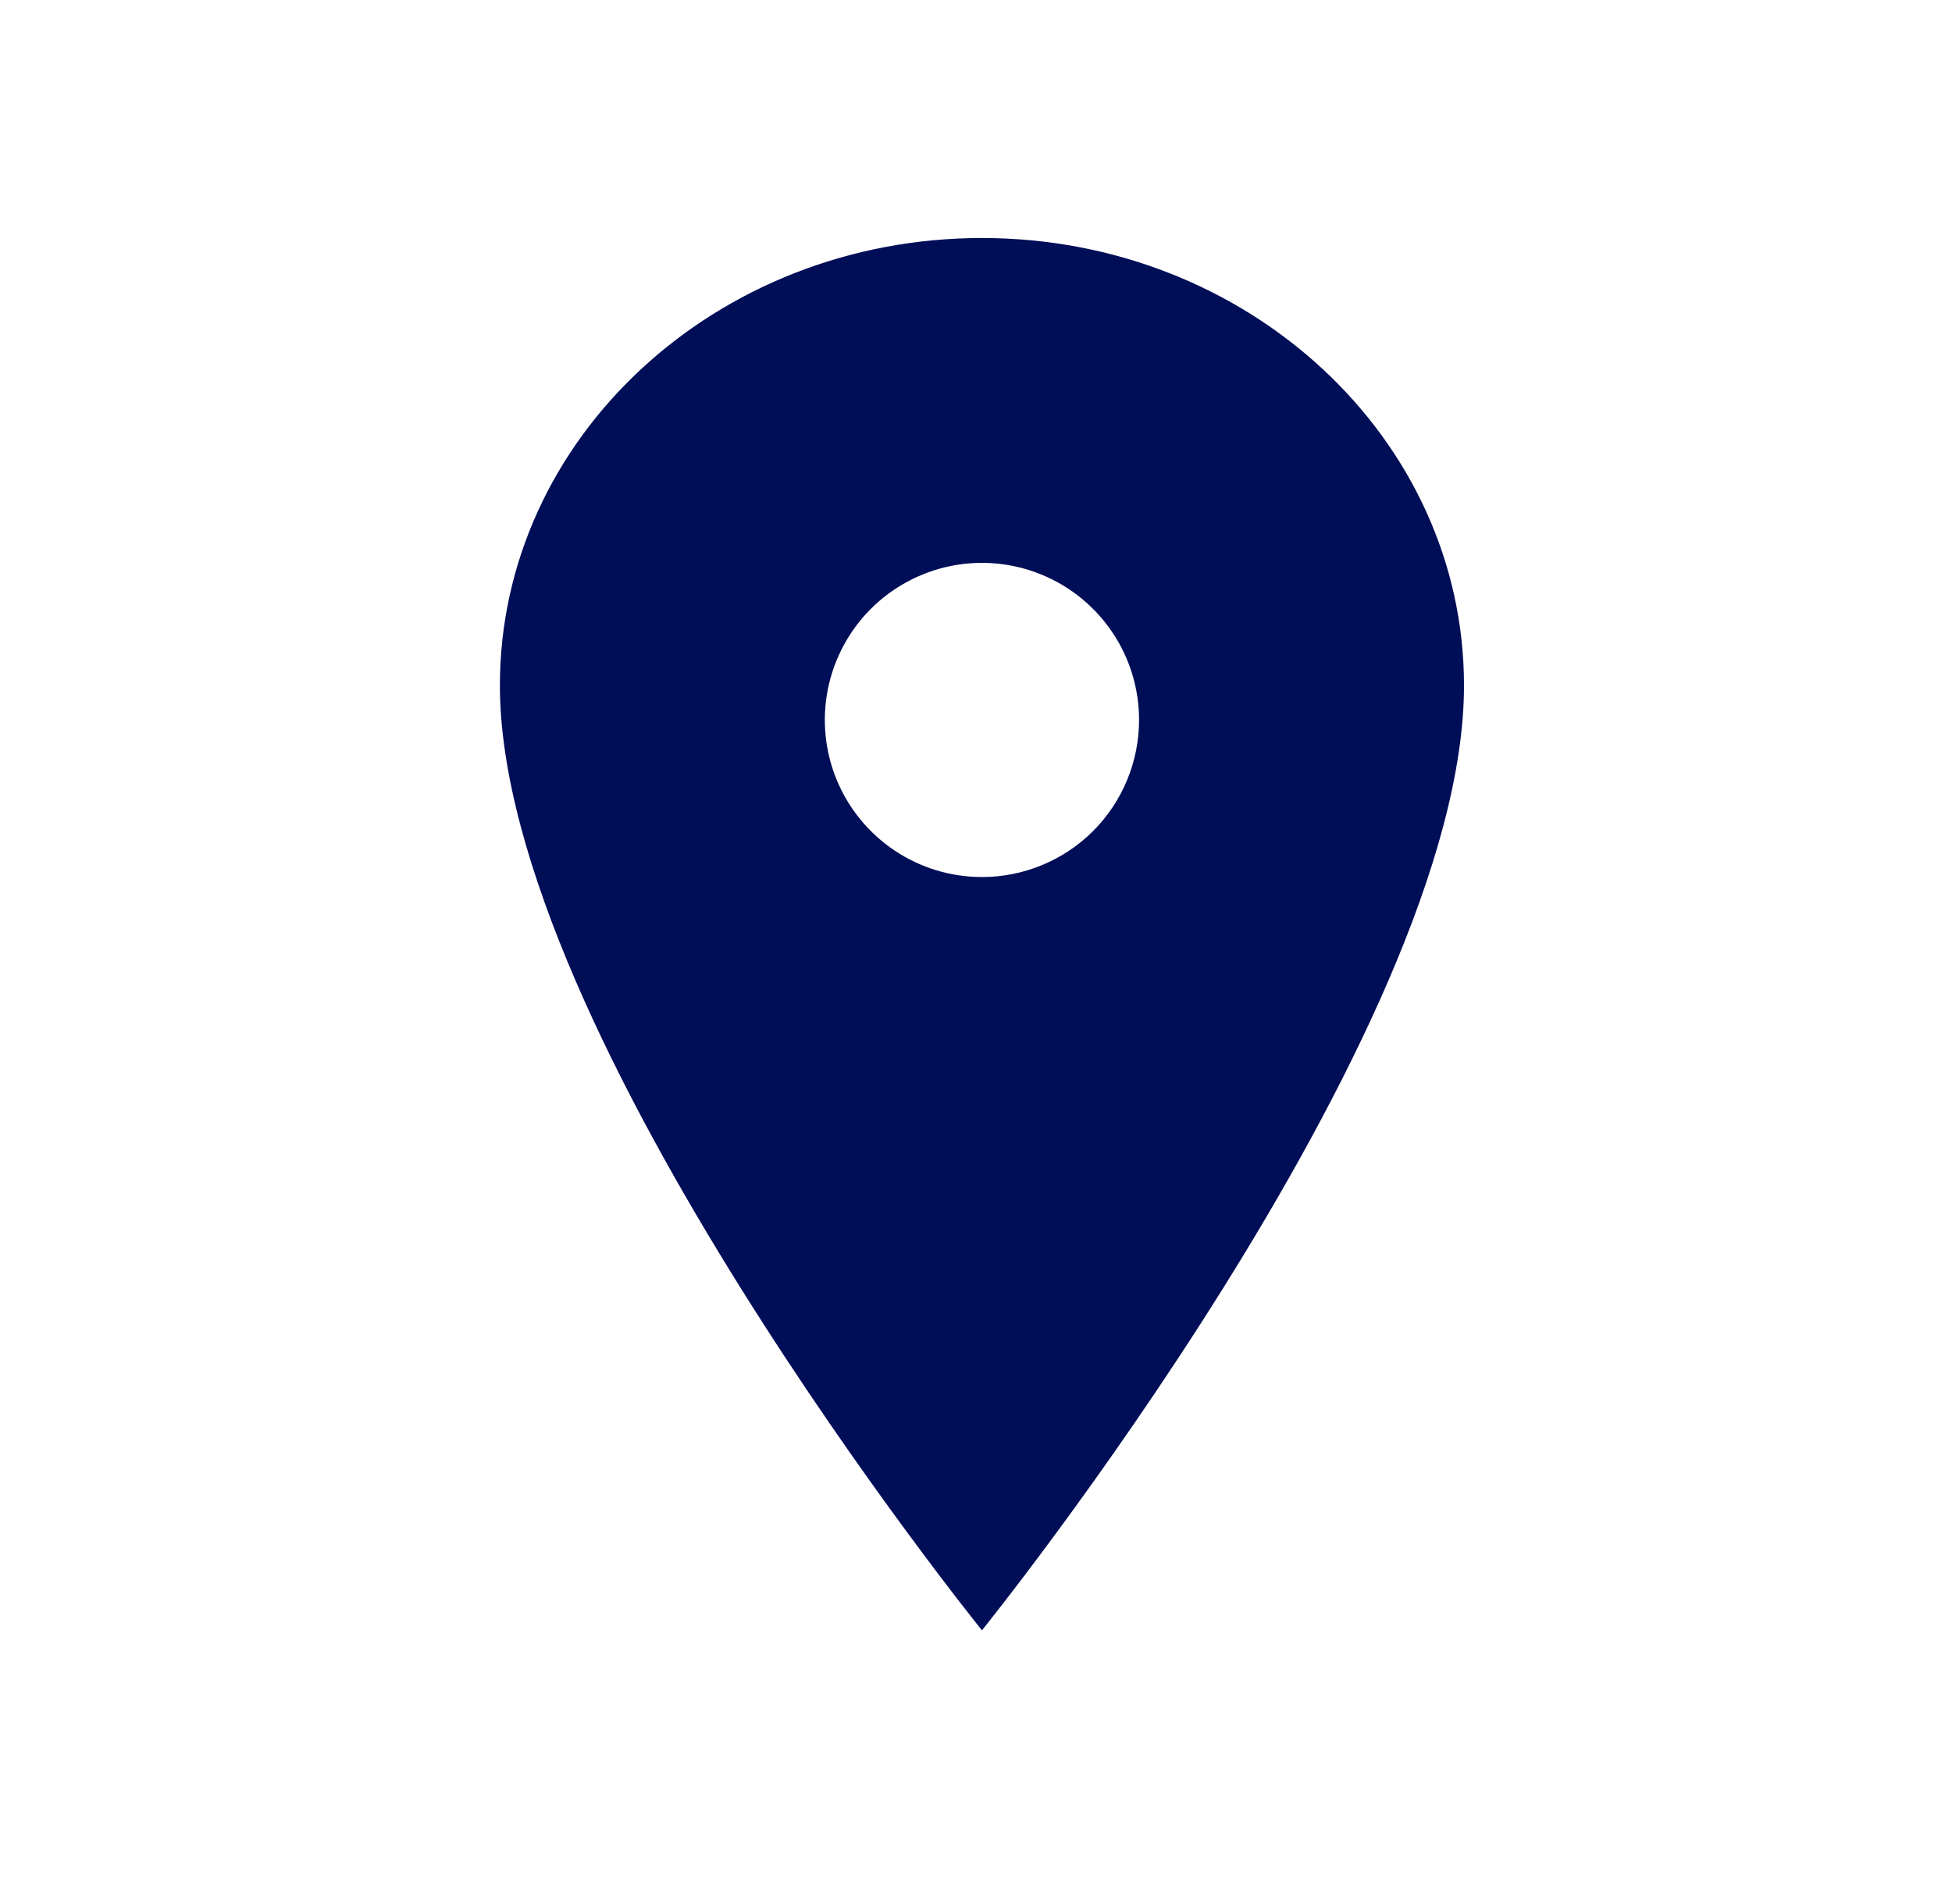 <?xml version="1.0" encoding="UTF-8"?> <svg xmlns="http://www.w3.org/2000/svg" width="41" height="40" viewBox="0 0 41 40" fill="none"><g clip-path="url(#clip0_1_391)"><mask id="mask0_1_391" style="mask-type:luminance" maskUnits="userSpaceOnUse" x="0" y="0" width="41" height="40"><path d="M40.5 0H0.5V40H40.5V0Z" fill="white"></path></mask><g mask="url(#mask0_1_391)"><path d="M20.625 5C15.035 5 10.5 9.212 10.5 14.4C10.5 21.713 20.625 34.25 20.625 34.25C20.625 34.25 30.75 21.713 30.75 14.401C30.75 9.212 26.215 5 20.625 5ZM20.625 18.425C19.972 18.425 19.334 18.232 18.792 17.869C18.249 17.506 17.826 16.991 17.576 16.388C17.326 15.785 17.261 15.121 17.388 14.481C17.516 13.841 17.83 13.253 18.291 12.791C18.753 12.33 19.341 12.016 19.981 11.888C20.621 11.761 21.285 11.826 21.888 12.076C22.491 12.326 23.006 12.749 23.369 13.292C23.732 13.834 23.925 14.472 23.925 15.125C23.925 16 23.577 16.84 22.959 17.459C22.34 18.077 21.5 18.425 20.625 18.425Z" fill="#000D57"></path></g></g><defs><clipPath id="clip0_1_391"><rect width="40" height="40" fill="white" transform="translate(0.5)"></rect></clipPath></defs></svg> 